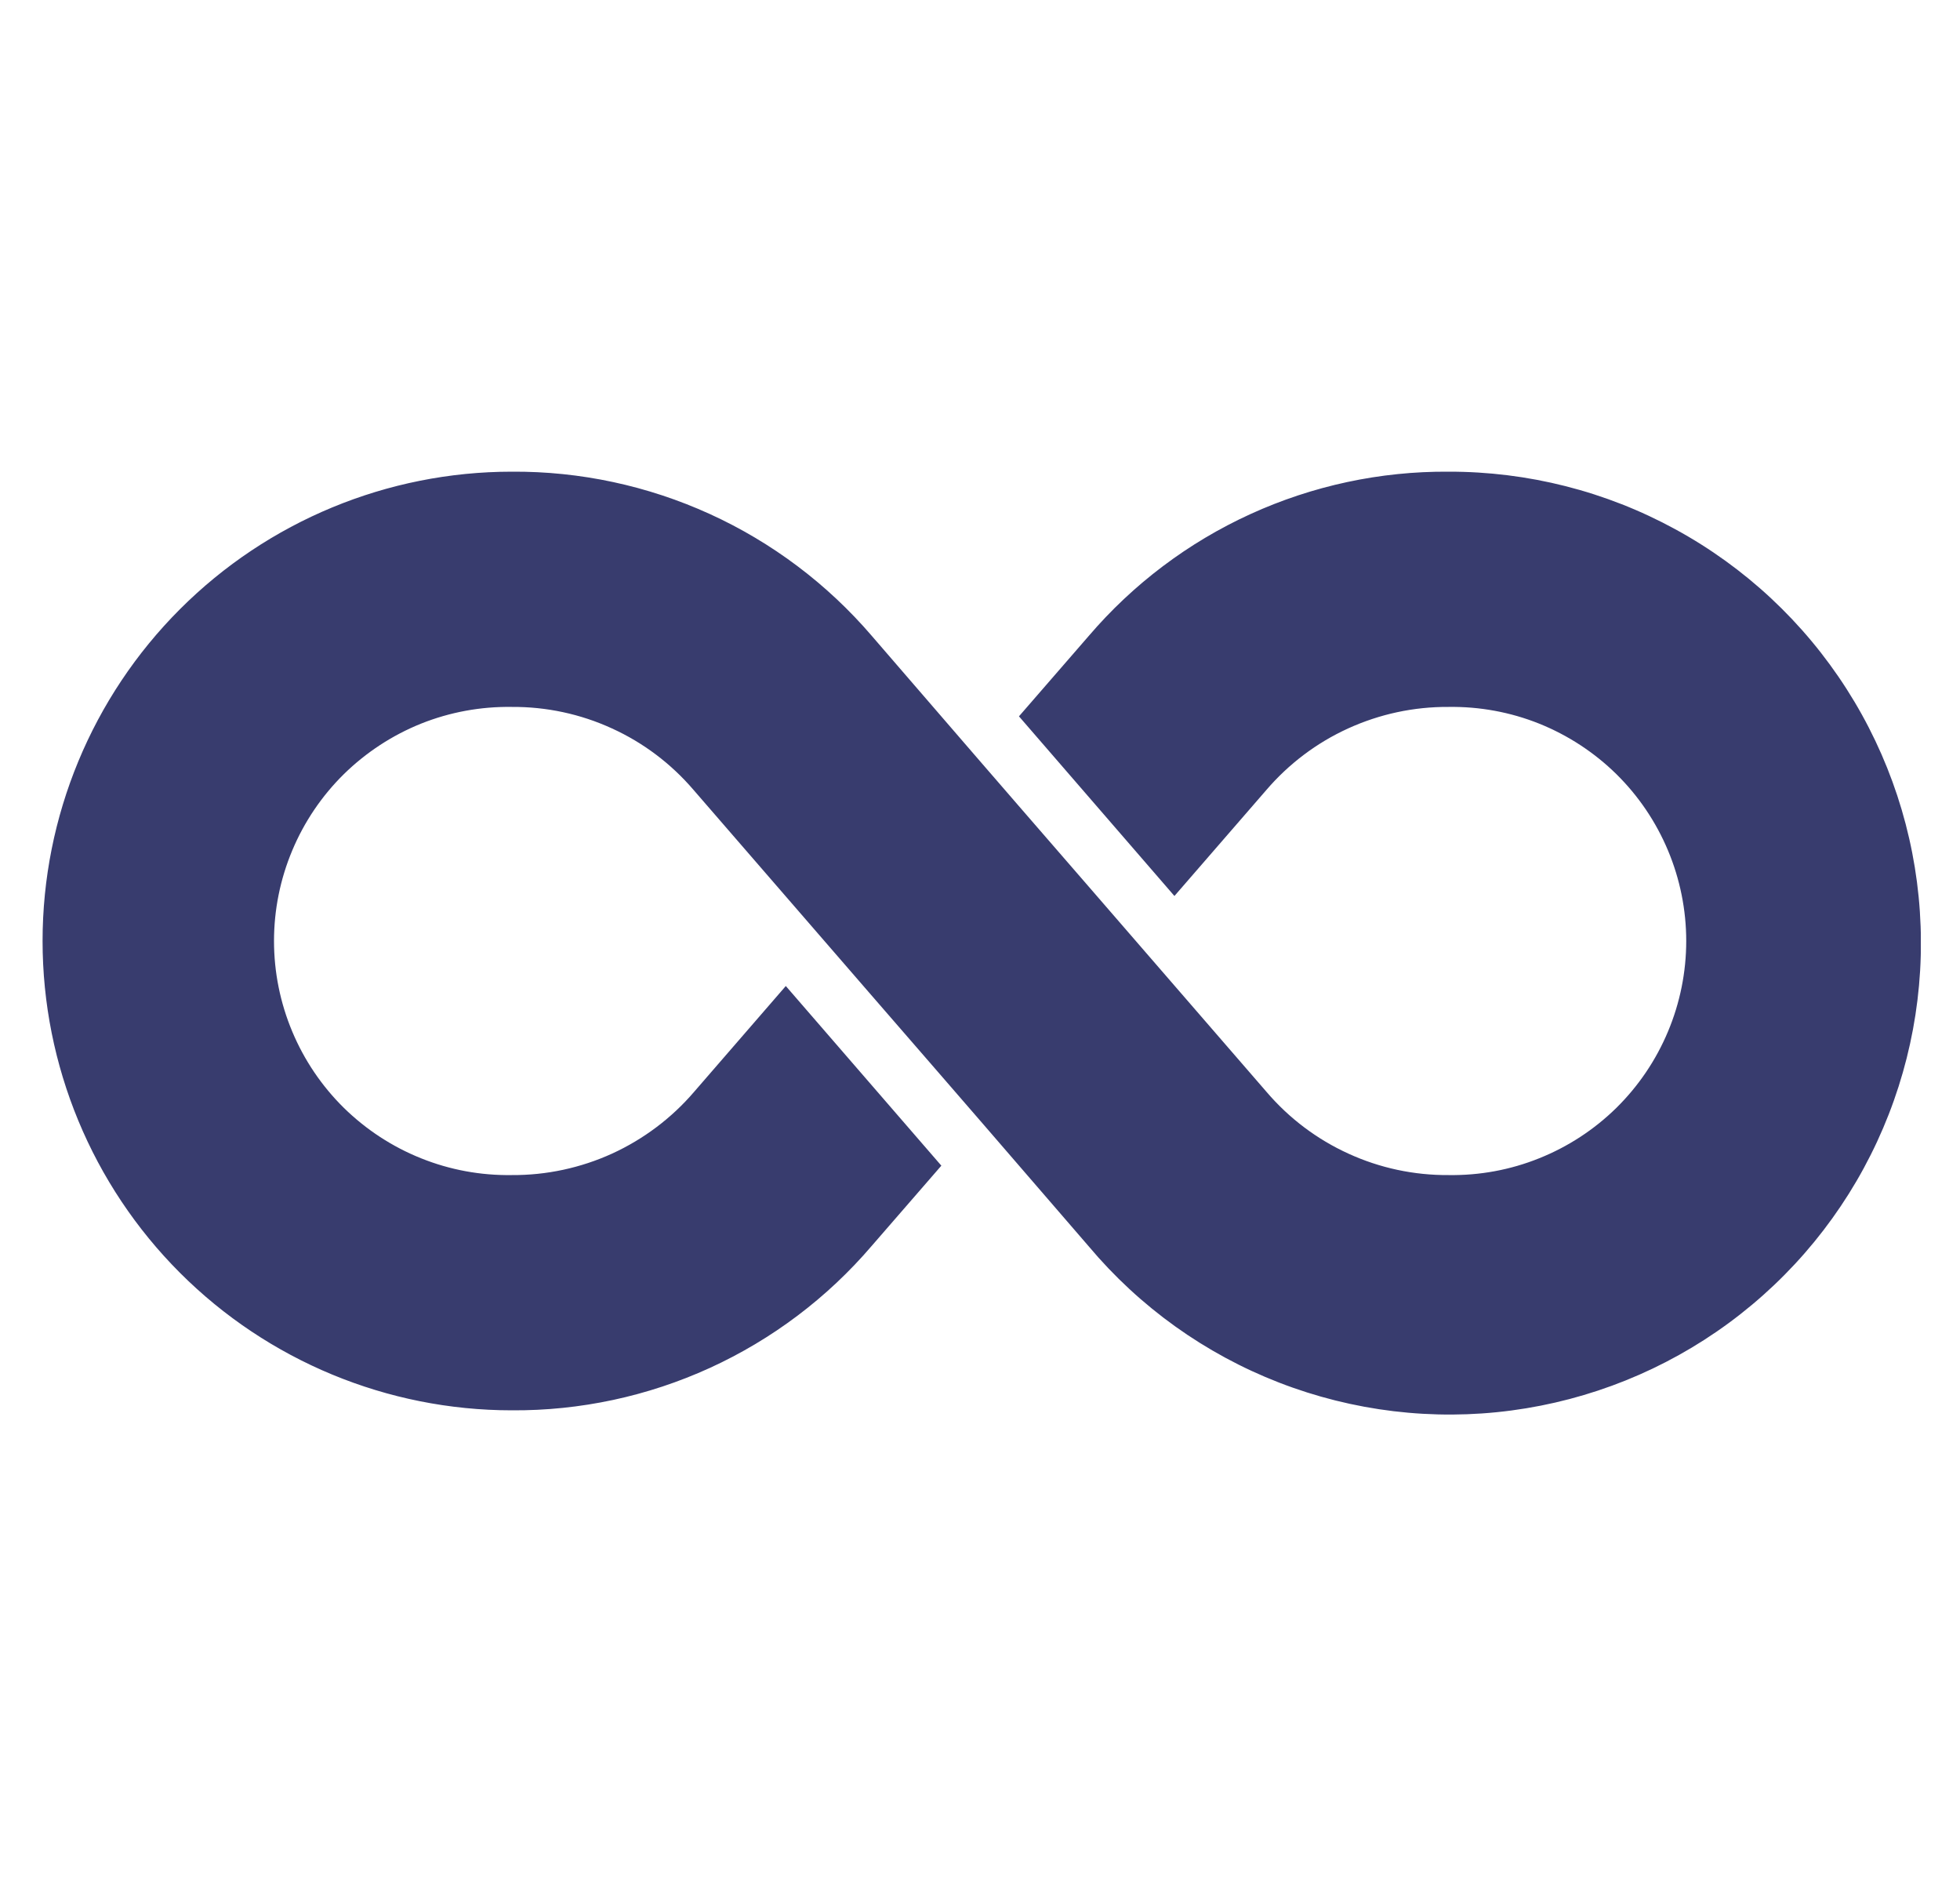 <svg width="25" height="24" viewBox="0 0 25 24" fill="none" xmlns="http://www.w3.org/2000/svg">
    <g clip-path="url(#clip0_4801_15398)">
        <path
            d="M18.476 6.015C17.604 6.009 16.742 6.194 15.949 6.556C15.156 6.918 14.452 7.449 13.886 8.111L12.997 9.135L14.98 11.426L16.151 10.076C16.438 9.741 16.794 9.472 17.196 9.289C17.598 9.106 18.034 9.012 18.476 9.015C18.871 9.009 19.265 9.081 19.632 9.228C20 9.376 20.335 9.595 20.617 9.872C20.899 10.15 21.123 10.481 21.276 10.847C21.429 11.212 21.508 11.604 21.508 12C21.508 12.396 21.429 12.788 21.276 13.153C21.123 13.519 20.899 13.85 20.617 14.128C20.335 14.405 20 14.624 19.632 14.771C19.265 14.919 18.871 14.991 18.476 14.985C18.035 14.988 17.6 14.895 17.2 14.712C16.8 14.53 16.444 14.262 16.158 13.928C11.813 8.911 13.878 11.303 11.118 8.107C10.551 7.446 9.846 6.916 9.054 6.555C8.261 6.194 7.399 6.009 6.528 6.015C4.941 6.015 3.418 6.646 2.296 7.768C1.174 8.89 0.543 10.413 0.543 12C0.543 13.587 1.174 15.11 2.296 16.232C3.418 17.354 4.941 17.985 6.528 17.985C7.4 17.991 8.262 17.806 9.055 17.444C9.847 17.082 10.552 16.551 11.118 15.889L12.007 14.865L10.023 12.574L8.853 13.924C8.566 14.259 8.209 14.527 7.808 14.711C7.406 14.894 6.969 14.988 6.528 14.985C6.132 14.991 5.739 14.919 5.371 14.771C5.003 14.624 4.669 14.405 4.386 14.128C4.104 13.85 3.88 13.519 3.727 13.153C3.574 12.788 3.495 12.396 3.495 12C3.495 11.604 3.574 11.212 3.727 10.847C3.88 10.481 4.104 10.15 4.386 9.872C4.669 9.595 5.003 9.376 5.371 9.228C5.739 9.081 6.132 9.009 6.528 9.015C6.968 9.012 7.403 9.105 7.803 9.288C8.204 9.47 8.559 9.738 8.845 10.072C13.19 15.089 11.126 12.697 13.886 15.893C14.536 16.667 15.371 17.265 16.314 17.631C17.257 17.997 18.277 18.12 19.279 17.987C20.282 17.854 21.235 17.471 22.05 16.872C22.865 16.273 23.516 15.478 23.942 14.56C24.368 13.643 24.556 12.633 24.488 11.624C24.421 10.615 24.099 9.639 23.554 8.787C23.009 7.935 22.258 7.234 21.37 6.75C20.483 6.265 19.487 6.013 18.476 6.015Z"
            fill="#383C6E" />
    </g>
    <defs>
        <clipPath id="clip0_4801_15398">
            <rect width="24" height="24" fill="white" transform="translate(0.5)" />
        </clipPath>
    </defs>
</svg>